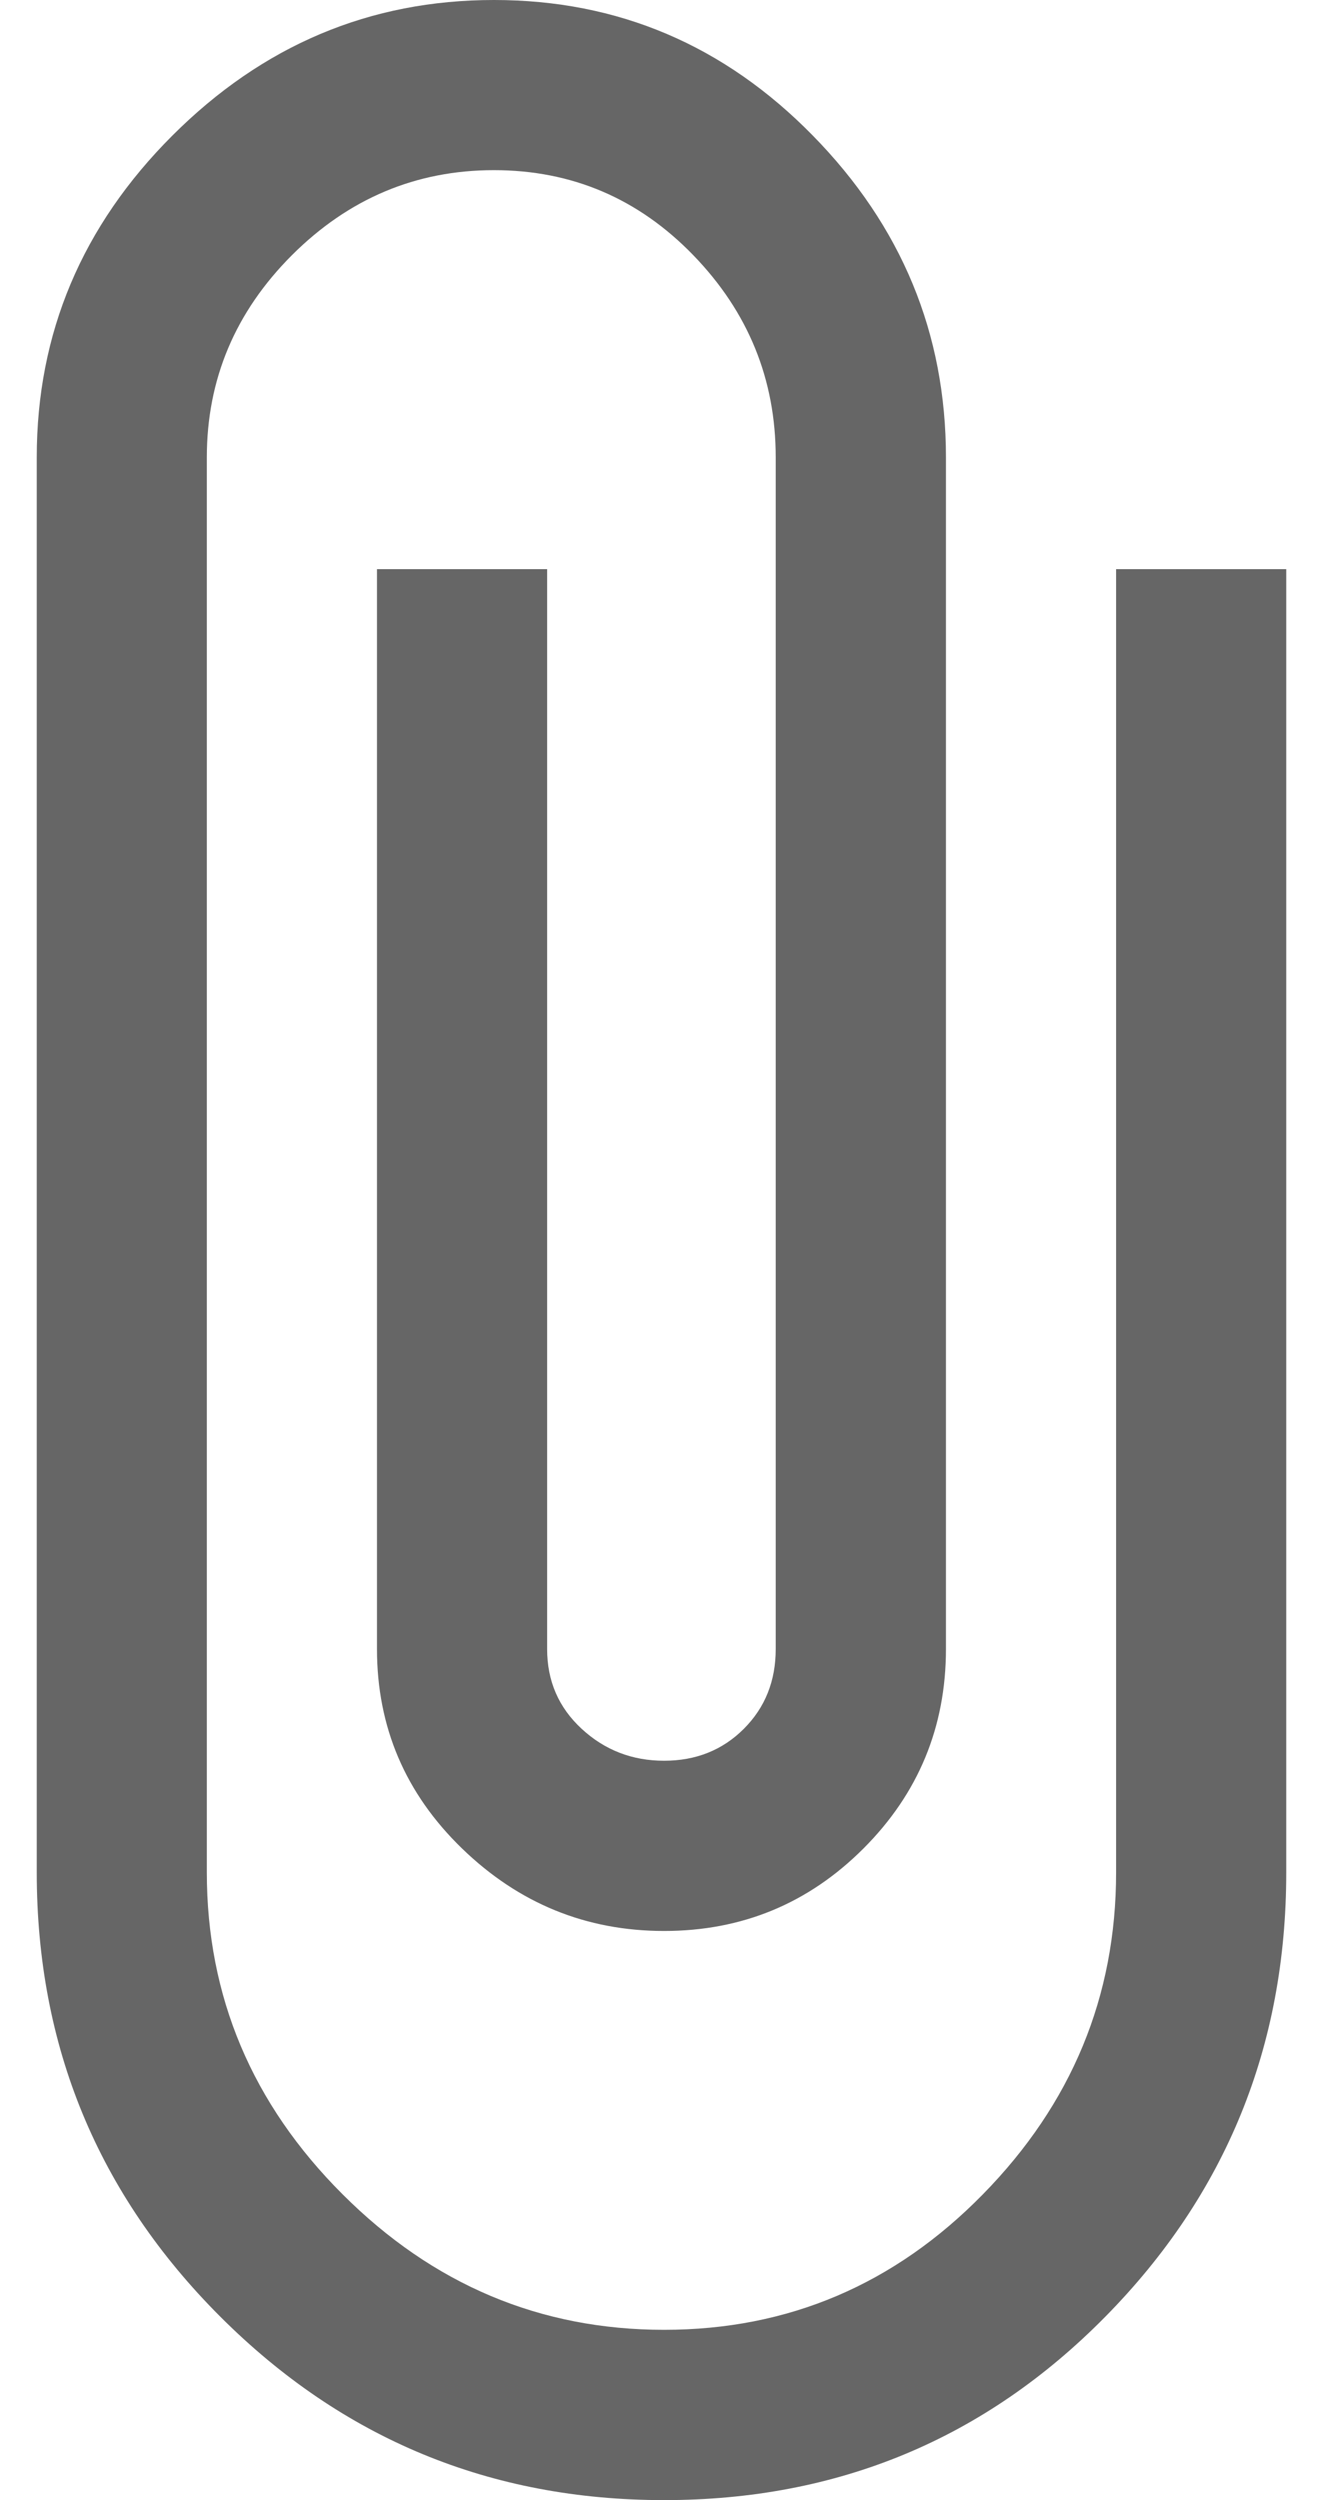 <svg xmlns="http://www.w3.org/2000/svg" width="18" height="34" viewBox="0 0 18 34">
    <path fill="#000" fill-rule="evenodd" d="M15.185 7.74H17.5v17.724c0 2.363-.82 4.376-2.46 6.04C13.4 33.168 11.4 34 9.036 34c-2.363 0-4.376-.832-6.04-2.496C1.332 29.84.5 27.827.5 25.464V6.22c0-1.688.615-3.147 1.845-4.376C3.575.615 5.033 0 6.72 0c1.688 0 3.135.615 4.34 1.845 1.206 1.23 1.81 2.688 1.81 4.376v16.205c0 1.06-.375 1.965-1.122 2.712-.748.748-1.652 1.122-2.713 1.122-1.06 0-1.977-.374-2.749-1.122-.771-.747-1.157-1.651-1.157-2.712V7.74h2.315v14.686c0 .434.156.795.47 1.085.313.289.687.434 1.121.434.434 0 .796-.145 1.085-.434.29-.29.434-.651.434-1.085V6.22c0-1.06-.373-1.977-1.121-2.749-.747-.771-1.652-1.157-2.713-1.157-1.06 0-1.977.386-2.749 1.157-.771.772-1.157 1.688-1.157 2.75v19.242c0 1.688.615 3.147 1.845 4.376 1.23 1.23 2.688 1.845 4.376 1.845 1.688 0 3.135-.615 4.34-1.845 1.206-1.23 1.81-2.688 1.81-4.376V7.74z" opacity=".6"/>
</svg>
